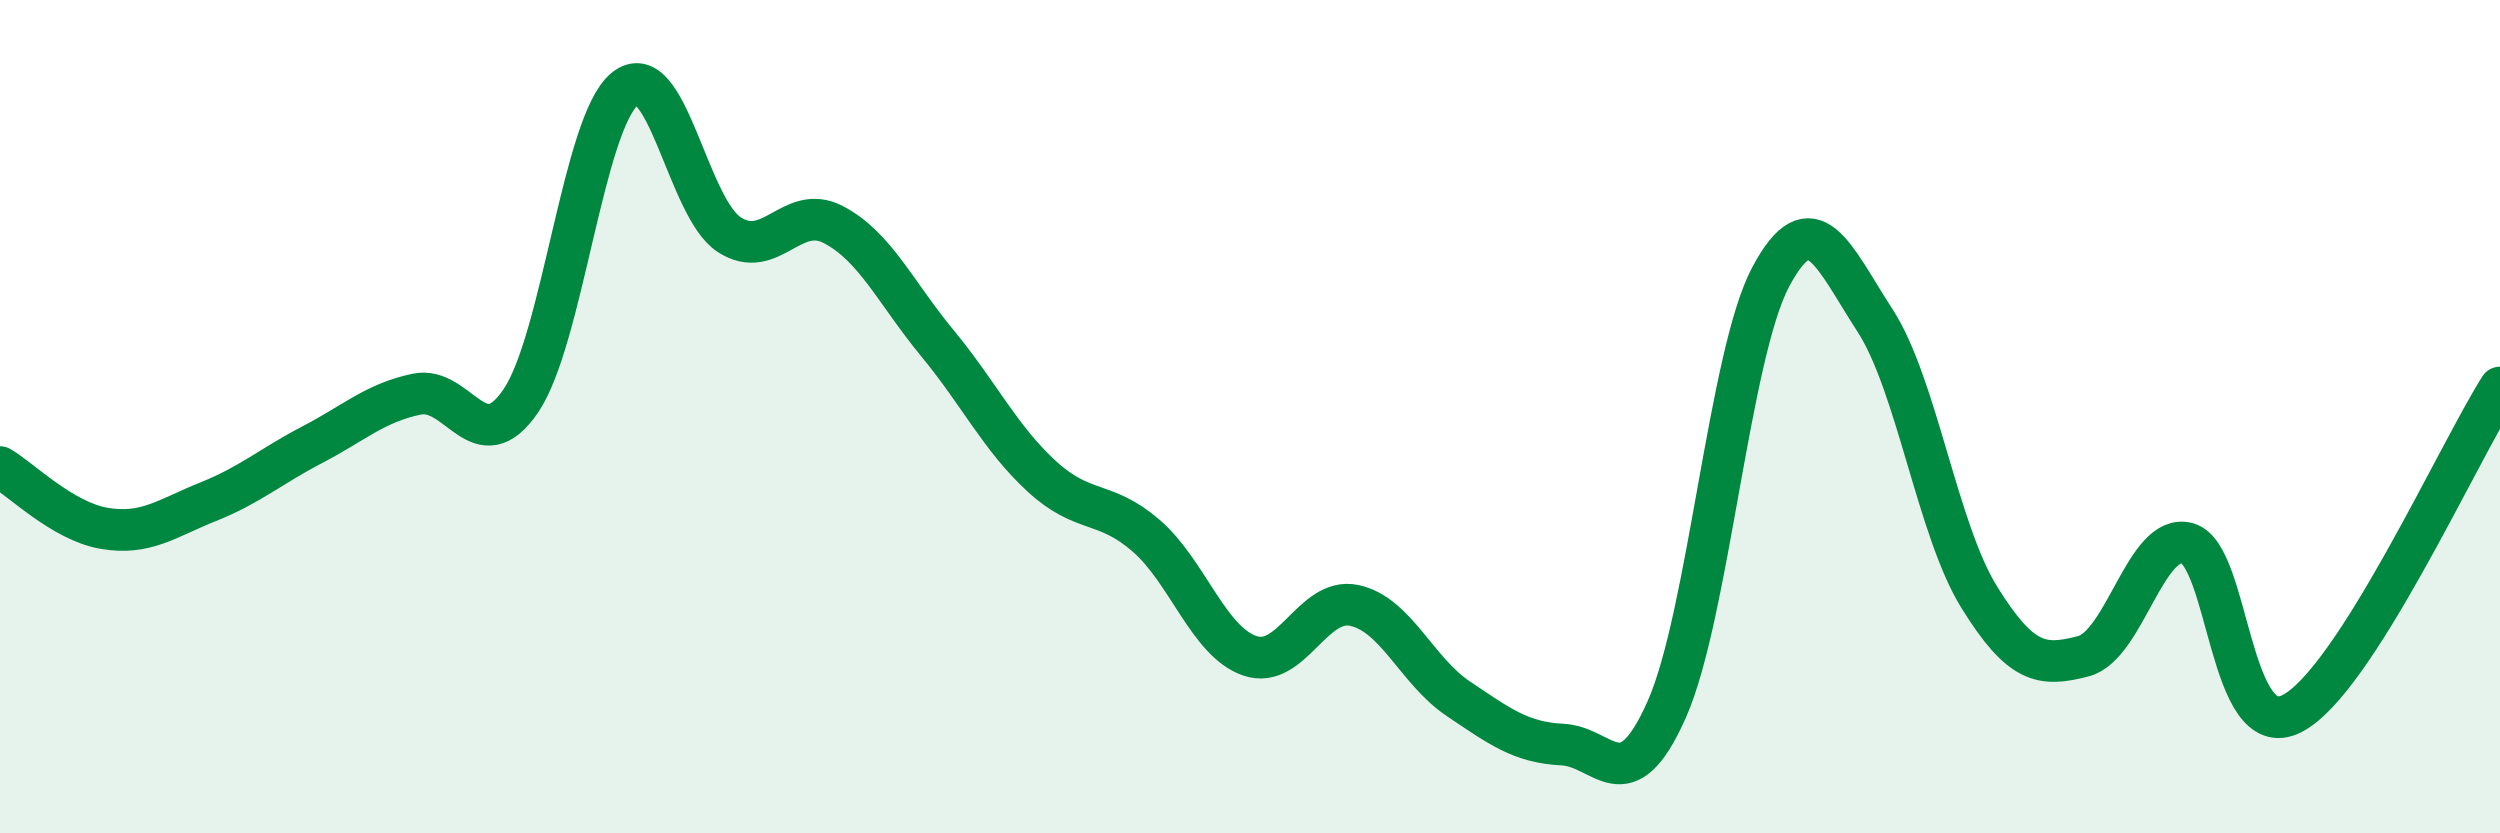 
    <svg width="60" height="20" viewBox="0 0 60 20" xmlns="http://www.w3.org/2000/svg">
      <path
        d="M 0,11.21 C 0.5,11.5 1.5,12.51 2.5,12.68 C 3.5,12.85 4,12.44 5,12.04 C 6,11.64 6.5,11.19 7.5,10.67 C 8.5,10.15 9,9.67 10,9.46 C 11,9.25 11.5,11.09 12.5,9.62 C 13.5,8.15 14,2.93 15,2.13 C 16,1.33 16.5,4.98 17.5,5.63 C 18.5,6.28 19,4.87 20,5.39 C 21,5.91 21.5,7.03 22.5,8.24 C 23.5,9.45 24,10.51 25,11.43 C 26,12.35 26.5,11.99 27.5,12.85 C 28.5,13.71 29,15.4 30,15.74 C 31,16.08 31.5,14.32 32.5,14.53 C 33.5,14.74 34,16.1 35,16.77 C 36,17.44 36.5,17.82 37.5,17.87 C 38.5,17.92 39,19.28 40,17.03 C 41,14.78 41.5,8.51 42.5,6.64 C 43.5,4.77 44,6.15 45,7.69 C 46,9.23 46.5,12.72 47.5,14.33 C 48.5,15.94 49,16.01 50,15.75 C 51,15.49 51.5,12.76 52.5,13.04 C 53.5,13.32 53.5,17.88 55,17.13 C 56.5,16.38 59,10.87 60,9.3L60 20L0 20Z"
        fill="#008740"
        opacity="0.1"
        stroke-linecap="round"
        stroke-linejoin="round"
      />
      <path
        d="M 0,11.21 C 0.5,11.5 1.5,12.51 2.5,12.68 C 3.5,12.85 4,12.44 5,12.04 C 6,11.64 6.5,11.19 7.5,10.67 C 8.5,10.15 9,9.67 10,9.46 C 11,9.25 11.5,11.09 12.5,9.62 C 13.5,8.15 14,2.93 15,2.13 C 16,1.33 16.5,4.98 17.5,5.63 C 18.5,6.28 19,4.87 20,5.39 C 21,5.91 21.5,7.03 22.5,8.24 C 23.5,9.45 24,10.51 25,11.43 C 26,12.35 26.5,11.99 27.5,12.85 C 28.5,13.71 29,15.4 30,15.74 C 31,16.08 31.5,14.32 32.5,14.53 C 33.5,14.74 34,16.1 35,16.77 C 36,17.44 36.5,17.82 37.5,17.87 C 38.5,17.92 39,19.28 40,17.03 C 41,14.78 41.5,8.51 42.5,6.64 C 43.5,4.77 44,6.15 45,7.69 C 46,9.23 46.5,12.72 47.5,14.33 C 48.5,15.94 49,16.01 50,15.75 C 51,15.49 51.5,12.76 52.5,13.04 C 53.5,13.32 53.5,17.88 55,17.13 C 56.5,16.38 59,10.87 60,9.3"
        stroke="#008740"
        stroke-width="1"
        fill="none"
        stroke-linecap="round"
        stroke-linejoin="round"
      />
    </svg>
  